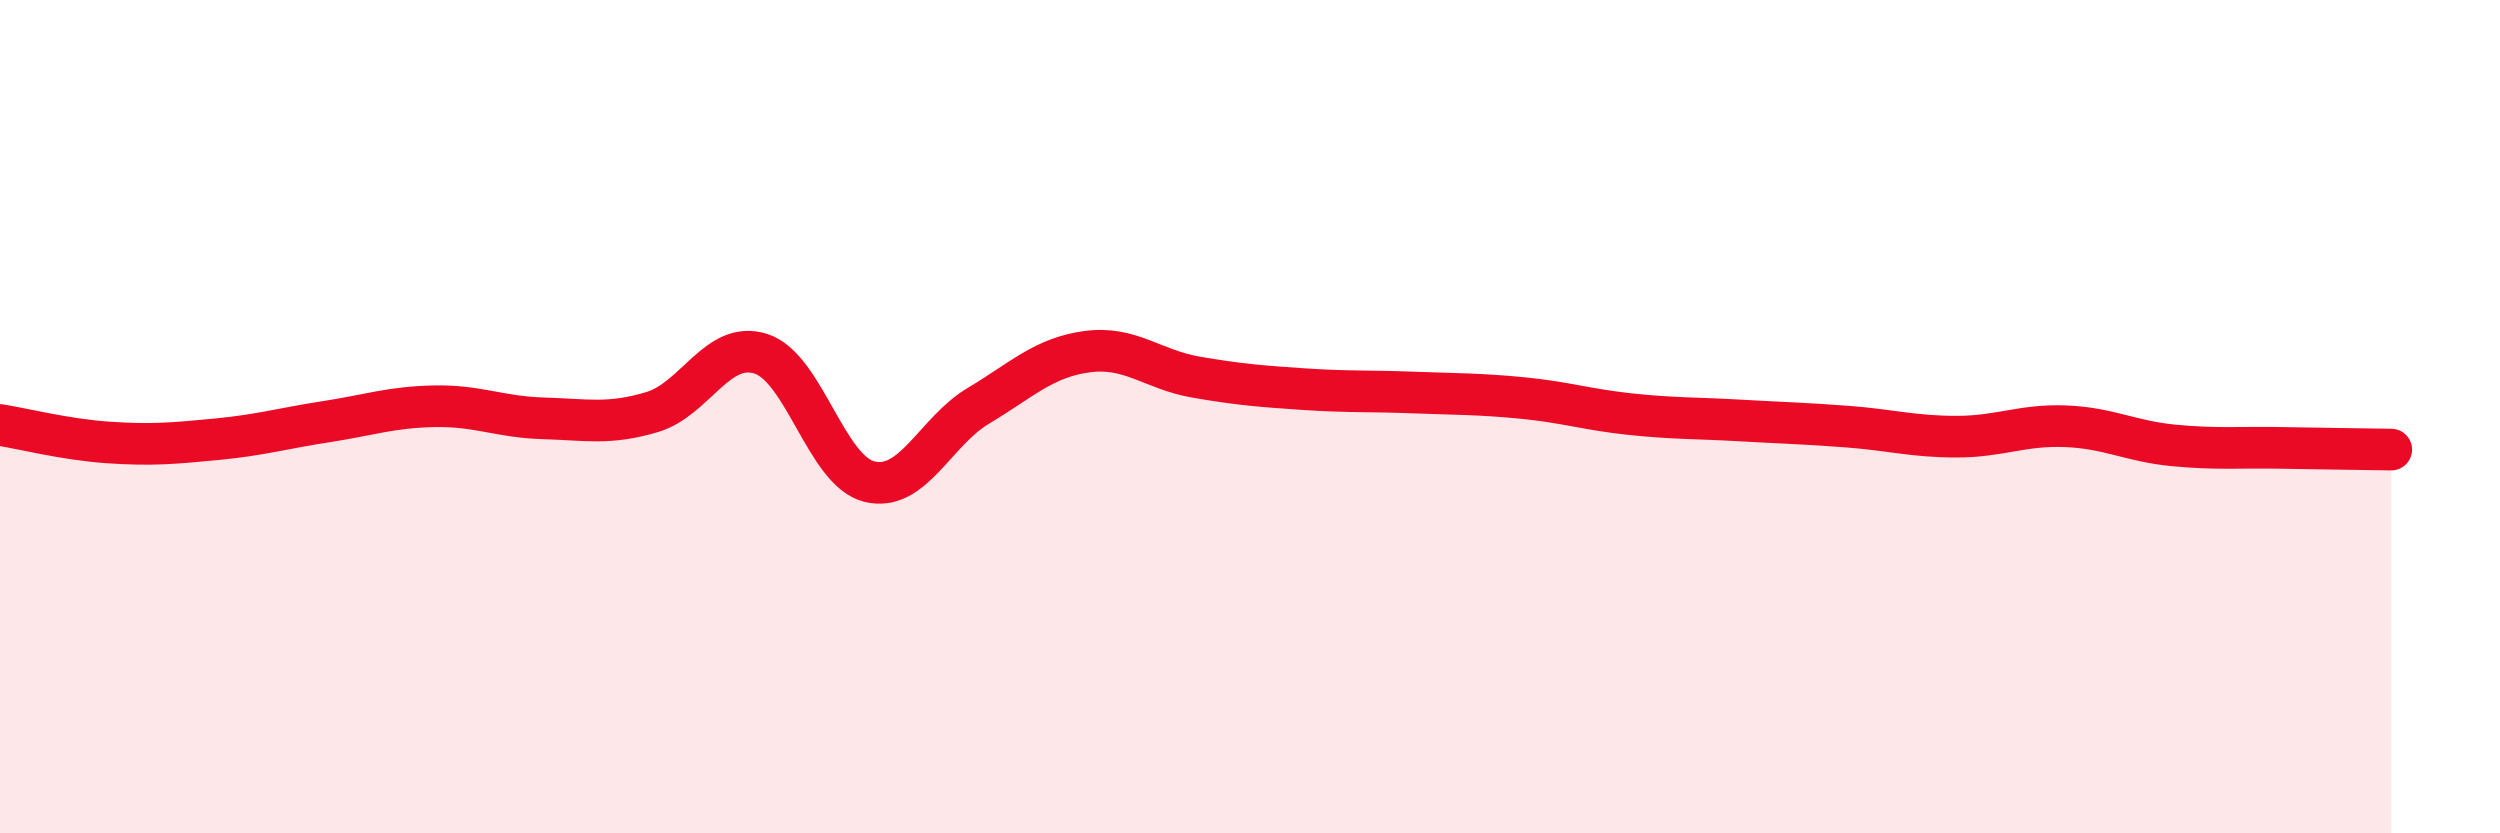
    <svg width="60" height="20" viewBox="0 0 60 20" xmlns="http://www.w3.org/2000/svg">
      <path
        d="M 0,10.2 C 0.52,10.28 1.57,10.55 2.61,10.62 C 3.65,10.69 4.18,10.64 5.22,10.54 C 6.26,10.44 6.79,10.28 7.83,10.12 C 8.87,9.96 9.39,9.77 10.43,9.75 C 11.47,9.73 12,10.01 13.04,10.04 C 14.08,10.07 14.61,10.2 15.65,9.89 C 16.69,9.58 17.22,8.16 18.26,8.49 C 19.3,8.82 19.83,11.31 20.87,11.56 C 21.91,11.81 22.44,10.36 23.48,9.74 C 24.52,9.12 25.05,8.58 26.09,8.44 C 27.13,8.3 27.66,8.87 28.7,9.05 C 29.74,9.23 30.26,9.27 31.3,9.34 C 32.34,9.41 32.87,9.38 33.91,9.42 C 34.95,9.46 35.48,9.45 36.52,9.55 C 37.56,9.65 38.09,9.83 39.13,9.94 C 40.17,10.05 40.7,10.03 41.74,10.09 C 42.78,10.15 43.31,10.16 44.35,10.24 C 45.39,10.32 45.92,10.48 46.96,10.48 C 48,10.48 48.53,10.19 49.57,10.23 C 50.61,10.27 51.13,10.59 52.17,10.69 C 53.21,10.79 53.74,10.73 54.78,10.75 C 55.82,10.77 56.87,10.78 57.39,10.79L57.39 20L0 20Z"
        fill="#EB0A25"
        opacity="0.1"
        stroke-linecap="round"
        stroke-linejoin="round"
      />
      <path
        d="M 0,10.2 C 0.52,10.28 1.57,10.55 2.61,10.62 C 3.65,10.69 4.18,10.64 5.22,10.54 C 6.26,10.44 6.79,10.28 7.83,10.12 C 8.87,9.96 9.39,9.77 10.43,9.75 C 11.47,9.73 12,10.01 13.04,10.04 C 14.08,10.07 14.61,10.2 15.65,9.89 C 16.69,9.58 17.22,8.16 18.26,8.49 C 19.3,8.82 19.83,11.31 20.87,11.56 C 21.91,11.81 22.44,10.36 23.48,9.74 C 24.52,9.12 25.05,8.58 26.09,8.44 C 27.13,8.3 27.66,8.87 28.7,9.05 C 29.74,9.23 30.26,9.27 31.3,9.34 C 32.34,9.41 32.87,9.38 33.91,9.42 C 34.95,9.46 35.48,9.45 36.52,9.55 C 37.56,9.65 38.09,9.83 39.13,9.94 C 40.17,10.05 40.7,10.03 41.74,10.09 C 42.78,10.15 43.31,10.16 44.35,10.24 C 45.39,10.32 45.92,10.48 46.96,10.48 C 48,10.48 48.53,10.19 49.57,10.23 C 50.61,10.27 51.13,10.59 52.17,10.69 C 53.21,10.79 53.74,10.73 54.78,10.75 C 55.82,10.77 56.87,10.78 57.39,10.79"
        stroke="#EB0A25"
        stroke-width="1"
        fill="none"
        stroke-linecap="round"
        stroke-linejoin="round"
      />
    </svg>
  